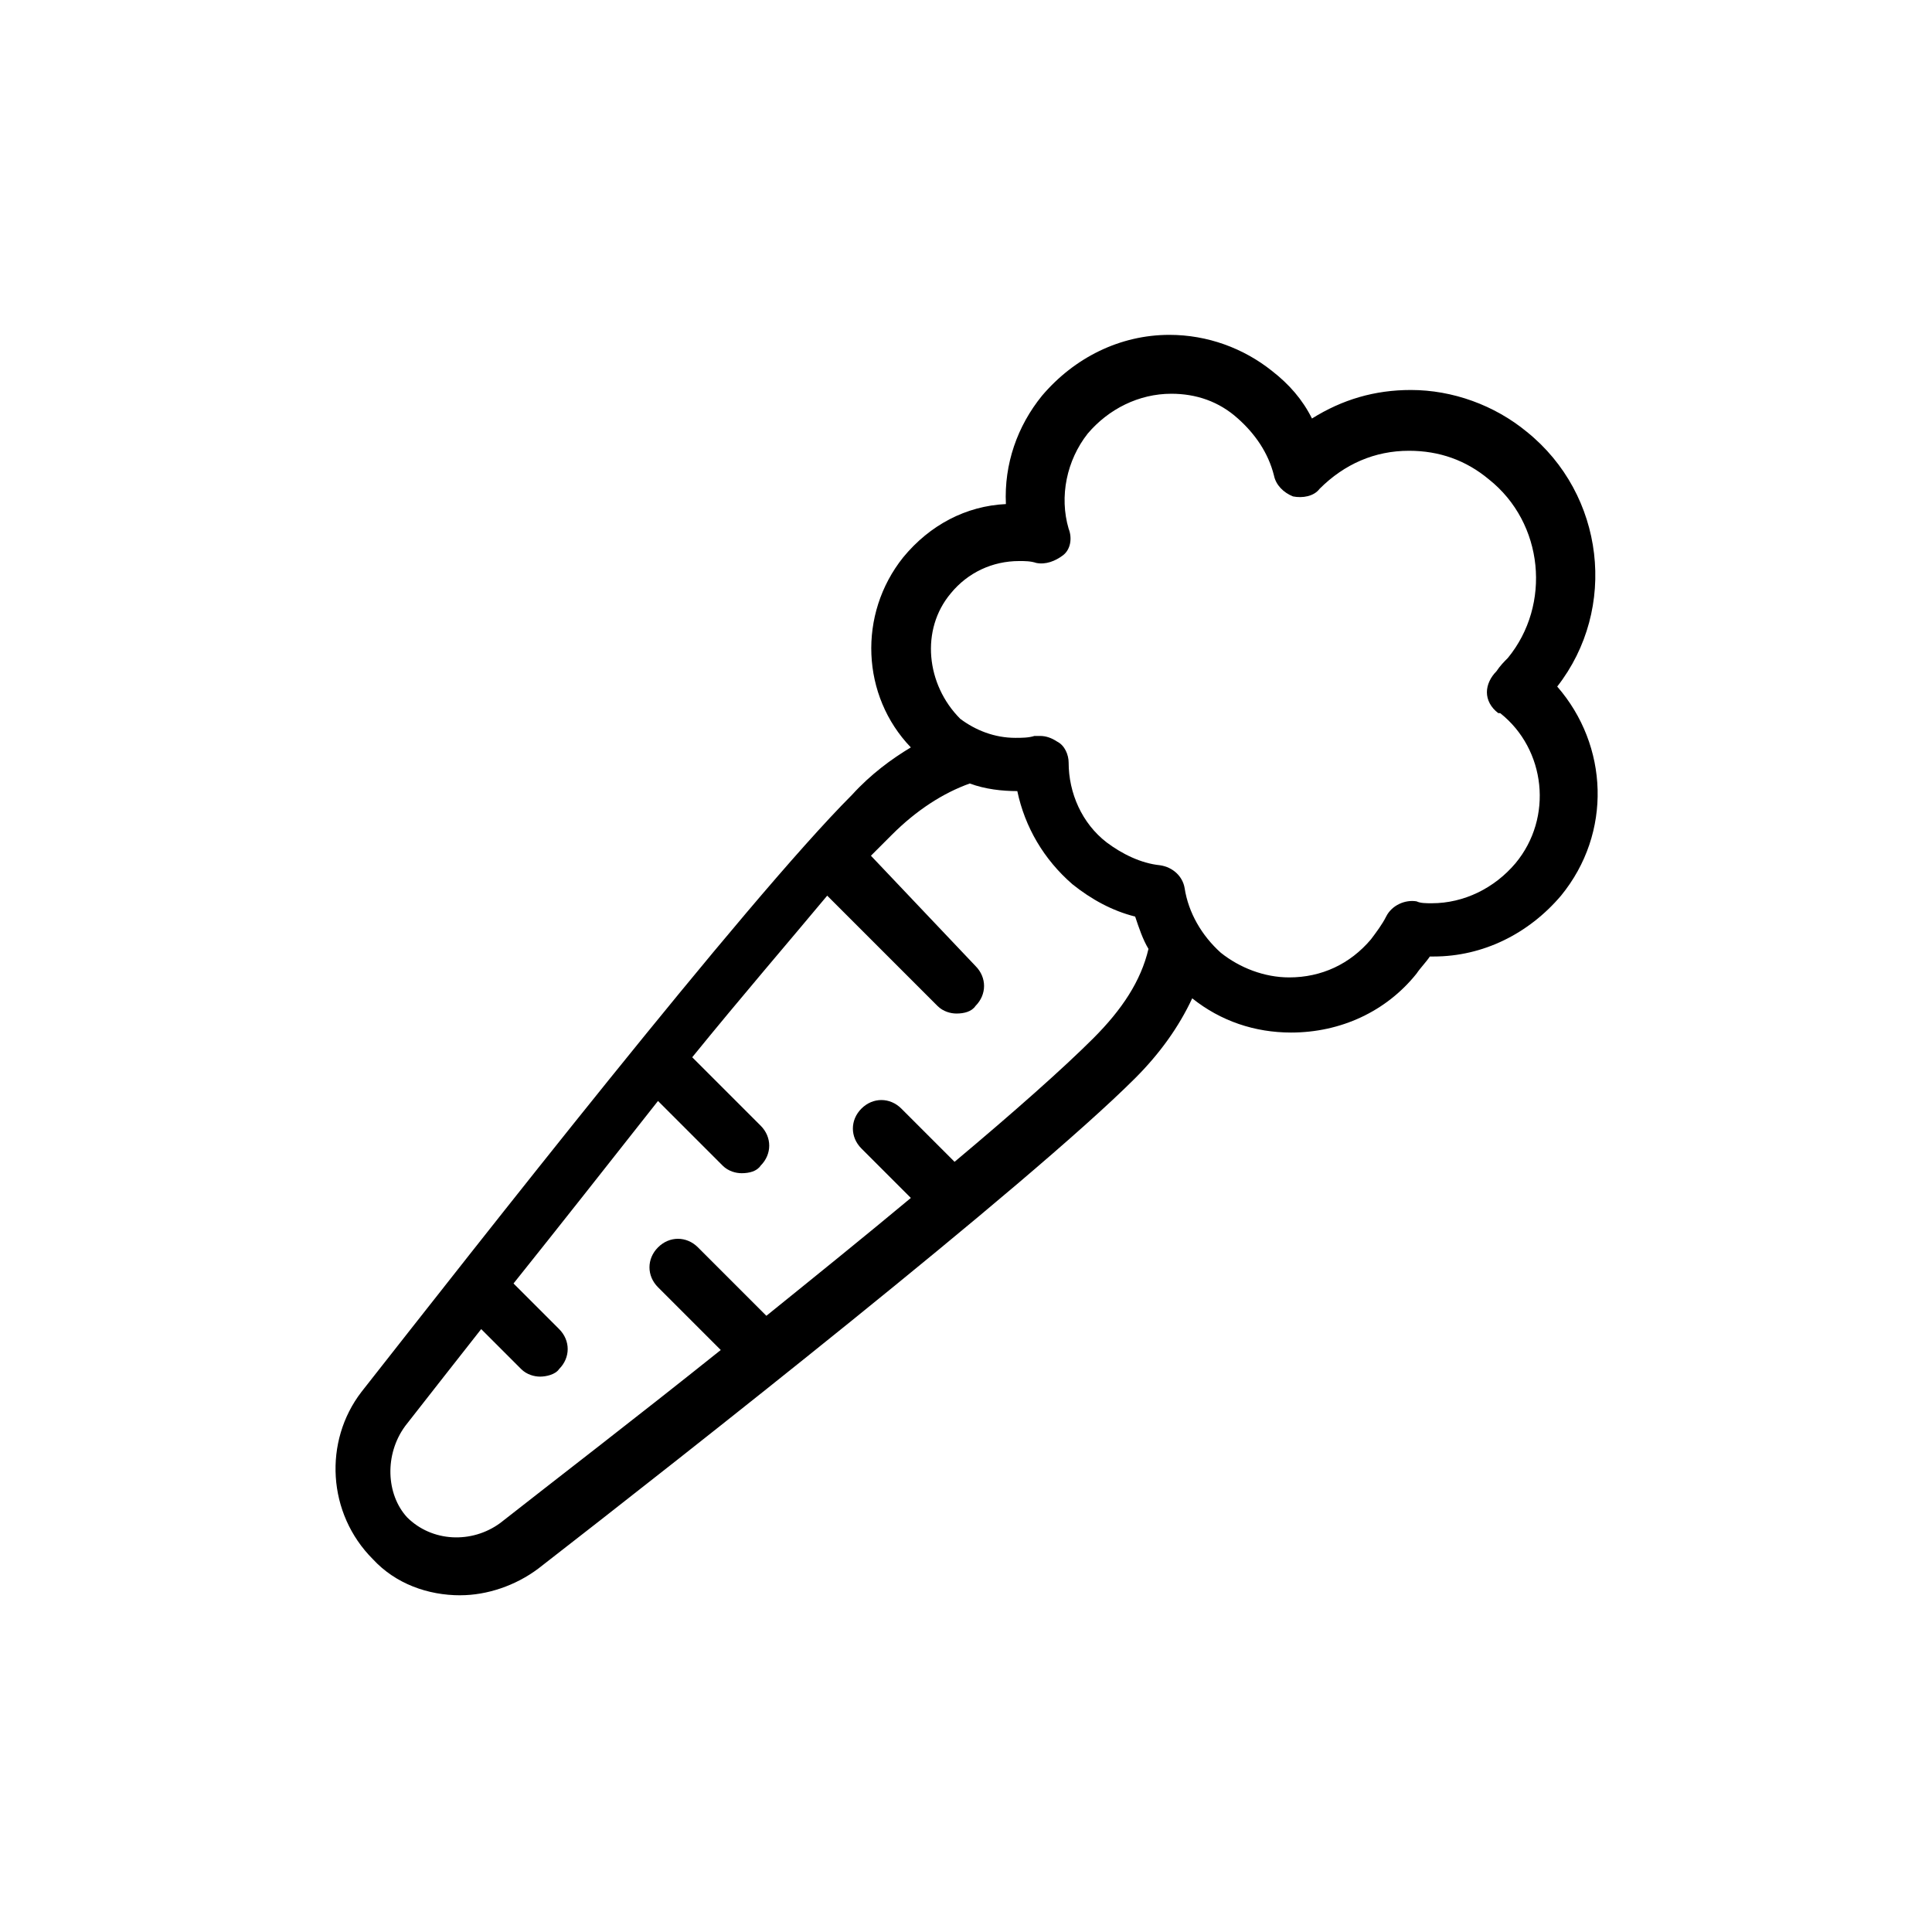 <?xml version="1.0" encoding="UTF-8"?>
<!-- Uploaded to: SVG Repo, www.svgrepo.com, Generator: SVG Repo Mixer Tools -->
<svg fill="#000000" width="800px" height="800px" version="1.1" viewBox="144 144 512 512" xmlns="http://www.w3.org/2000/svg">
 <path d="m265.98 566.76c7.055 0 14.609-2.519 20.656-7.055 38.289-29.727 129.98-101.77 158.2-129.98 6.551-6.551 11.586-13.602 15.113-21.16 7.559 6.047 16.625 9.07 26.199 9.07 13.098 0 25.191-5.543 33.25-15.617 1.008-1.512 2.519-3.023 3.527-4.535h1.008c13.098 0 25.191-6.047 33.754-16.121 13.602-16.625 12.594-39.801-1.008-55.418 16.121-20.656 12.594-50.883-8.062-67.512-8.566-7.055-19.648-11.082-30.73-11.082-9.574 0-18.137 2.519-26.199 7.559-2.519-5.039-6.047-9.07-10.578-12.594-7.559-6.047-17.129-9.574-27.207-9.574-13.098 0-25.191 6.047-33.754 16.121-6.551 8.062-10.078 18.137-9.574 28.719-10.578 0.504-20.152 5.543-27.207 14.105-12.09 15.113-11.082 36.777 2.016 50.383-5.031 3.019-10.574 7.051-15.613 12.594-28.215 28.215-100.26 120.41-129.98 158.2-10.078 13.098-9.07 32.242 3.023 44.336 6.047 6.551 14.613 9.57 23.176 9.57zm129.98-265.51c4.535-5.543 11.082-8.566 18.137-8.566 1.512 0 3.023 0 4.535 0.504 2.519 0.504 5.039-0.504 7.055-2.016 2.016-1.512 2.519-4.535 1.512-7.055-2.519-8.566-0.504-18.137 5.039-25.191 5.543-6.551 13.602-10.578 22.168-10.578 6.551 0 12.594 2.016 17.633 6.551 4.535 4.031 8.062 9.07 9.574 15.113 0.504 2.519 2.519 4.535 5.039 5.543 2.519 0.504 5.543 0 7.055-2.016 6.551-6.551 14.609-10.078 23.68-10.078 8.062 0 15.113 2.519 21.16 7.559 14.609 11.586 16.625 33.25 5.039 47.359-1.008 1.008-2.016 2.016-3.023 3.527-1.512 1.512-2.519 3.527-2.519 5.543s1.008 4.031 3.023 5.543h0.504c12.09 9.574 14.105 27.711 4.031 39.801-5.543 6.551-13.602 10.578-22.168 10.578-1.512 0-3.023 0-4.031-0.504-3.023-0.504-6.551 1.008-8.062 4.031-1.008 2.016-2.519 4.031-4.031 6.047-5.543 6.551-13.098 10.078-21.664 10.078-6.551 0-13.098-2.519-18.137-6.551-5.039-4.535-8.566-10.578-9.574-17.129-0.504-3.023-3.023-5.543-6.551-6.047-5.039-0.504-10.078-3.023-14.105-6.047-6.551-5.039-10.078-13.098-10.078-21.16 0-2.016-1.008-4.535-3.023-5.543-1.512-1.008-3.023-1.512-4.535-1.512h-1.512c-1.512 0.504-3.527 0.504-5.039 0.504-5.543 0-10.578-2.016-14.609-5.039-9.07-9.066-10.582-23.676-2.519-33.25zm-144.59 220.67c5.543-7.055 12.594-16.121 20.152-25.695l10.578 10.578c1.512 1.512 3.527 2.016 5.039 2.016s4.031-0.504 5.039-2.016c3.023-3.023 3.023-7.559 0-10.578l-12.09-12.09c12.09-15.113 25.191-31.738 38.289-48.367l17.129 17.129c1.512 1.512 3.527 2.016 5.039 2.016 2.016 0 4.031-0.504 5.039-2.016 3.023-3.023 3.023-7.559 0-10.578l-18.137-18.137c13.098-16.121 25.695-30.73 35.77-42.824l29.223 29.223c1.512 1.512 3.527 2.016 5.039 2.016 2.016 0 4.031-0.504 5.039-2.016 3.023-3.023 3.023-7.559 0-10.578l-27.715-29.227c2.016-2.016 4.031-4.031 5.543-5.543 6.551-6.551 13.602-11.082 20.656-13.602 4.031 1.512 8.566 2.016 12.594 2.016 2.016 9.574 7.055 18.137 14.609 24.688 5.039 4.031 10.578 7.055 16.625 8.566 1.008 3.023 2.016 6.047 3.527 8.566-2.016 8.566-7.055 16.121-14.609 23.68-8.062 8.062-21.16 19.648-36.777 32.746l-14.105-14.105c-3.023-3.023-7.559-3.023-10.578 0-3.023 3.023-3.023 7.559 0 10.578l13.098 13.098c-12.09 10.078-25.191 20.656-38.289 31.234l-18.137-18.137c-3.023-3.023-7.559-3.023-10.578 0-3.023 3.023-3.023 7.559 0 10.578l16.625 16.625c-22.672 18.137-44.336 34.762-58.441 45.848-7.559 5.543-18.137 5.039-24.688-1.512-5.547-6.043-6.051-16.625-0.508-24.18z"/>
</svg>